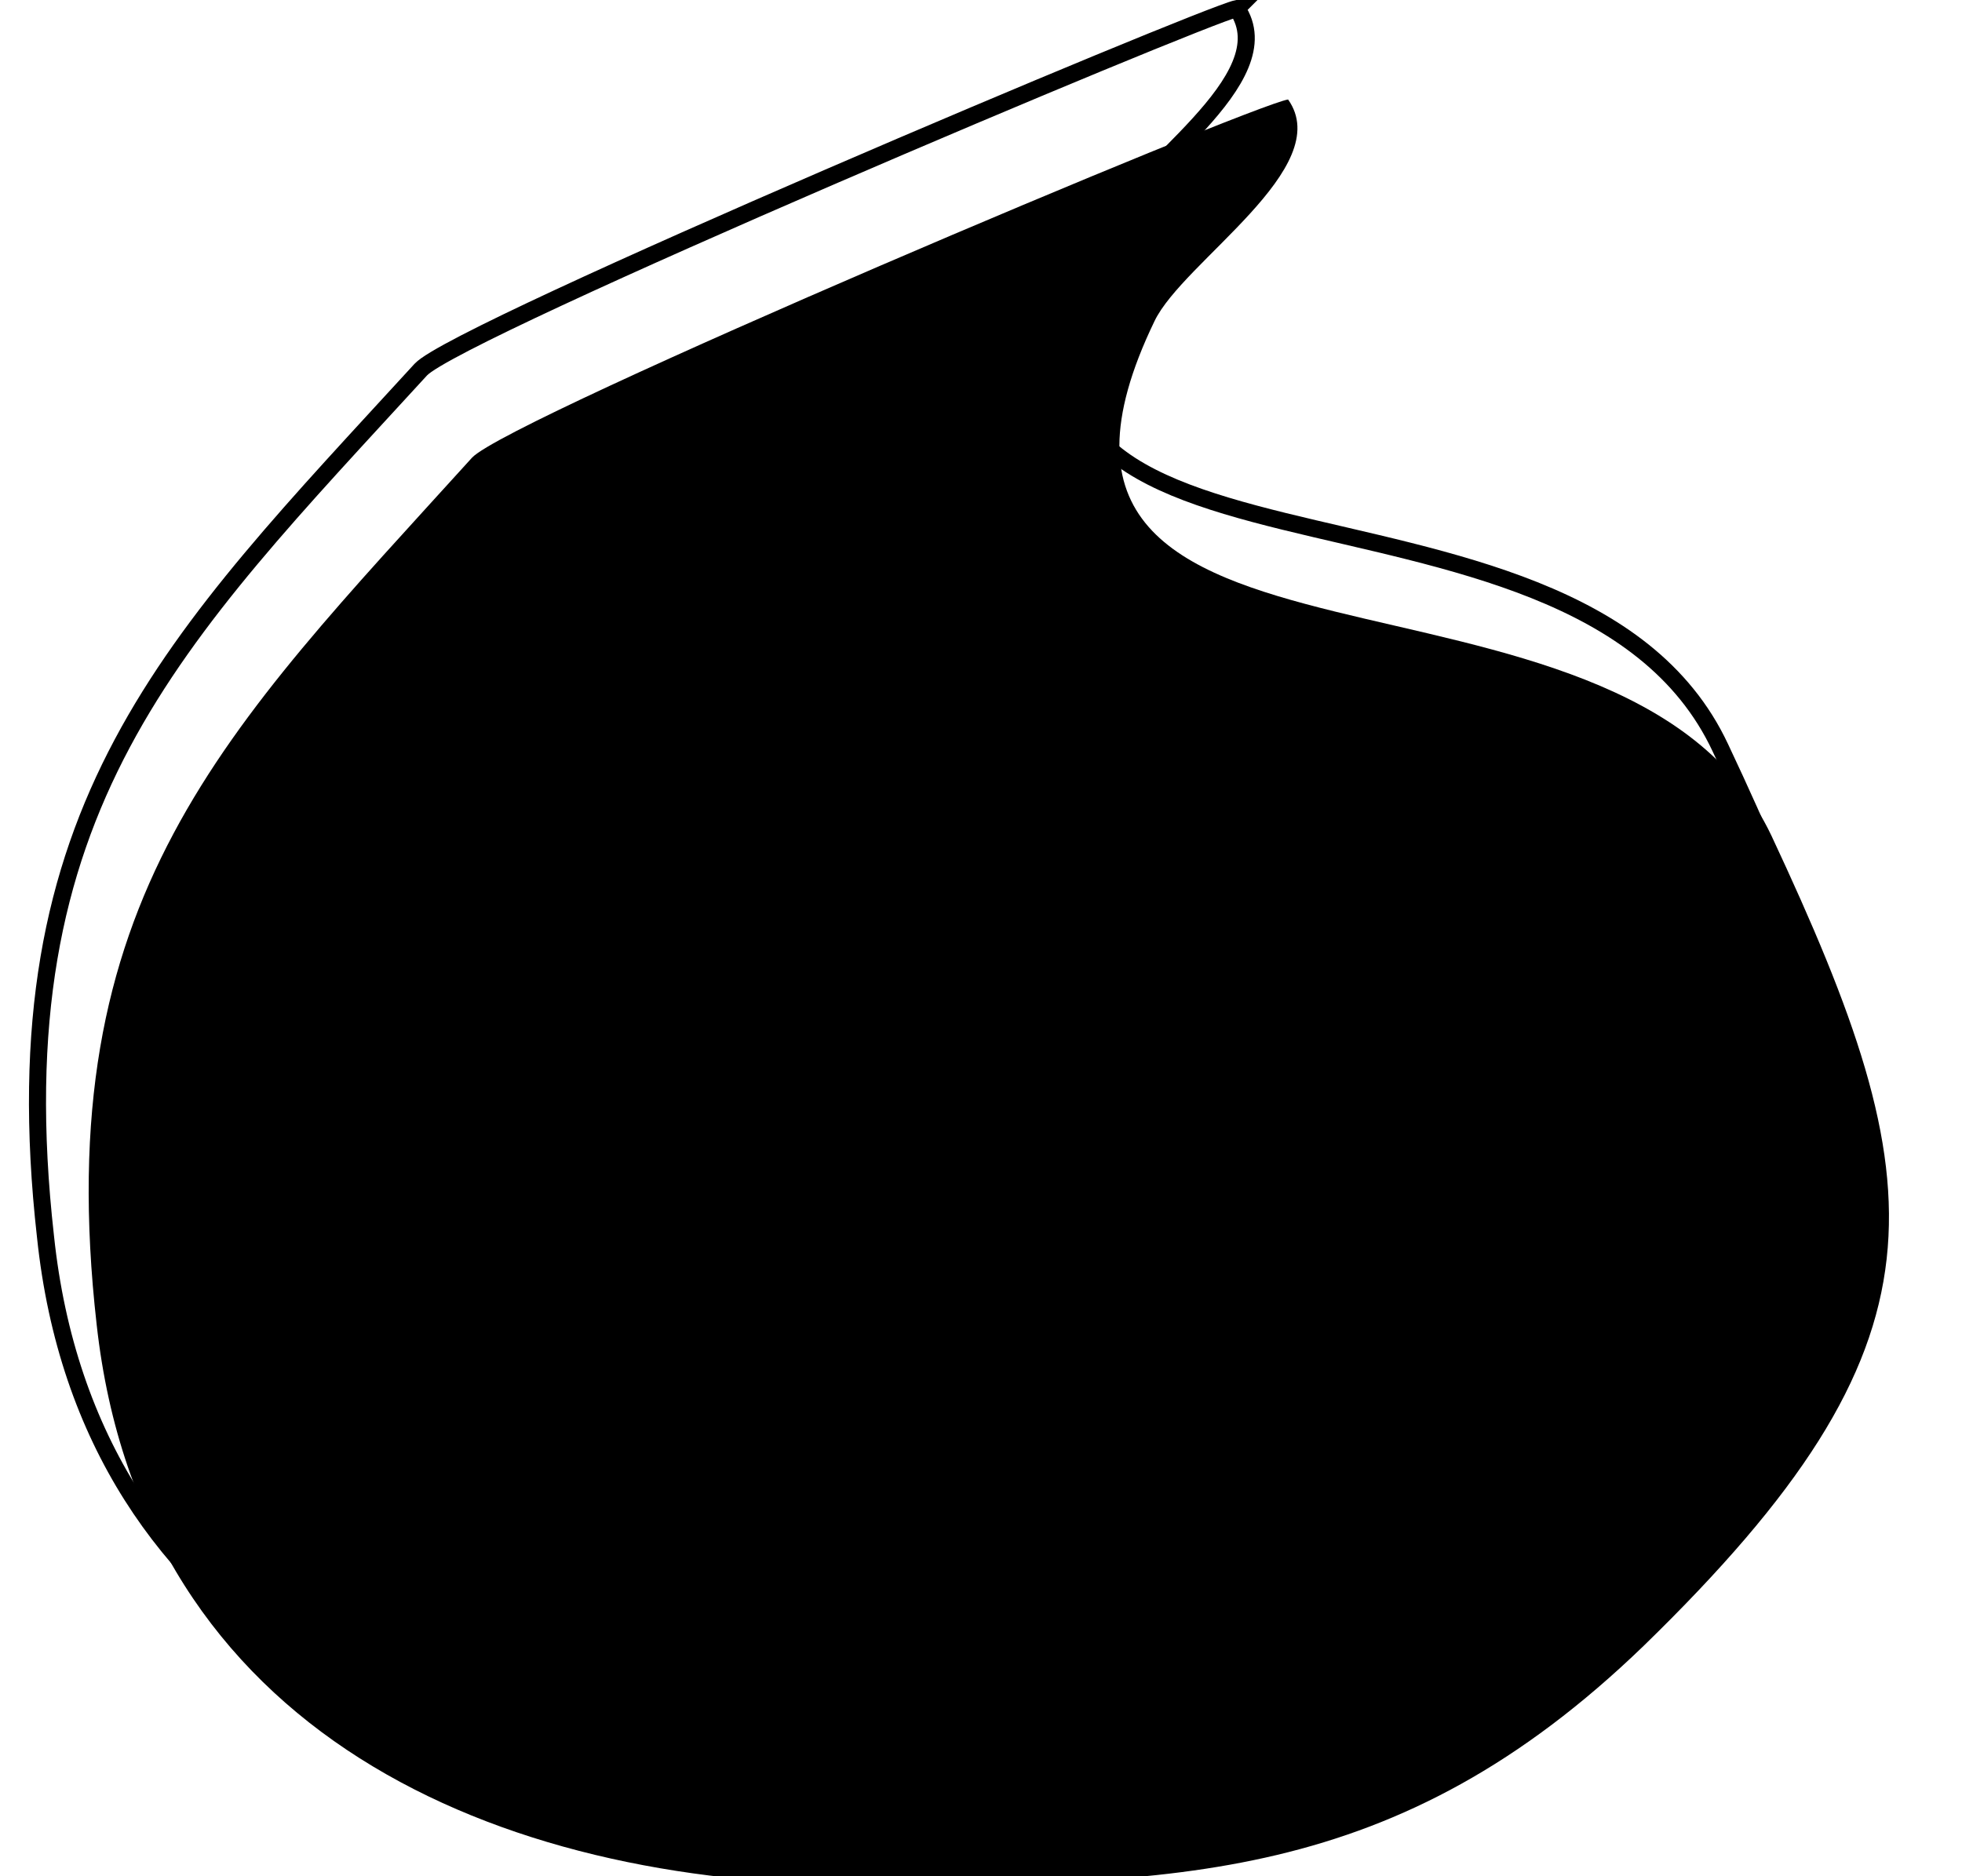 <?xml version="1.0" encoding="UTF-8" standalone="no"?><svg xmlns="http://www.w3.org/2000/svg" xmlns:xlink="http://www.w3.org/1999/xlink" clip-rule="evenodd" fill="#000000" fill-rule="evenodd" height="6.6" image-rendering="optimizeQuality" preserveAspectRatio="xMidYMid meet" shape-rendering="geometricPrecision" text-rendering="geometricPrecision" version="1" viewBox="-0.1 -0.0 6.9 6.6" width="6.9" zoomAndPan="magnify"><g><g><g id="change1_1"><path d="M4.43 0.35c-0.13,0.02 -2.74,1.12 -2.87,1.26 -0.87,0.96 -1.49,1.55 -1.32,3.05 0.16,1.44 1.41,1.97 2.69,1.97 1.1,0 1.88,0 2.75,-0.84 1.1,-1.07 1.03,-1.61 0.45,-2.85 -0.52,-1.1 -2.85,-0.4 -2.17,-1.81 0.1,-0.21 0.64,-0.54 0.47,-0.78z" fill="#000000"/></g><path d="M4.25 0.03c-0.13,0.03 -2.74,1.13 -2.87,1.27 -0.87,0.95 -1.49,1.54 -1.32,3.05 0.15,1.43 1.41,1.97 2.69,1.97 1.09,0 1.88,0 2.75,-0.85 1.1,-1.06 1.03,-1.61 0.45,-2.84 -0.52,-1.11 -2.85,-0.41 -2.17,-1.81 0.1,-0.22 0.64,-0.54 0.47,-0.79z" fill="none" stroke="#000000" stroke-miterlimit="22.926" stroke-width="0.06"/></g></g></svg>